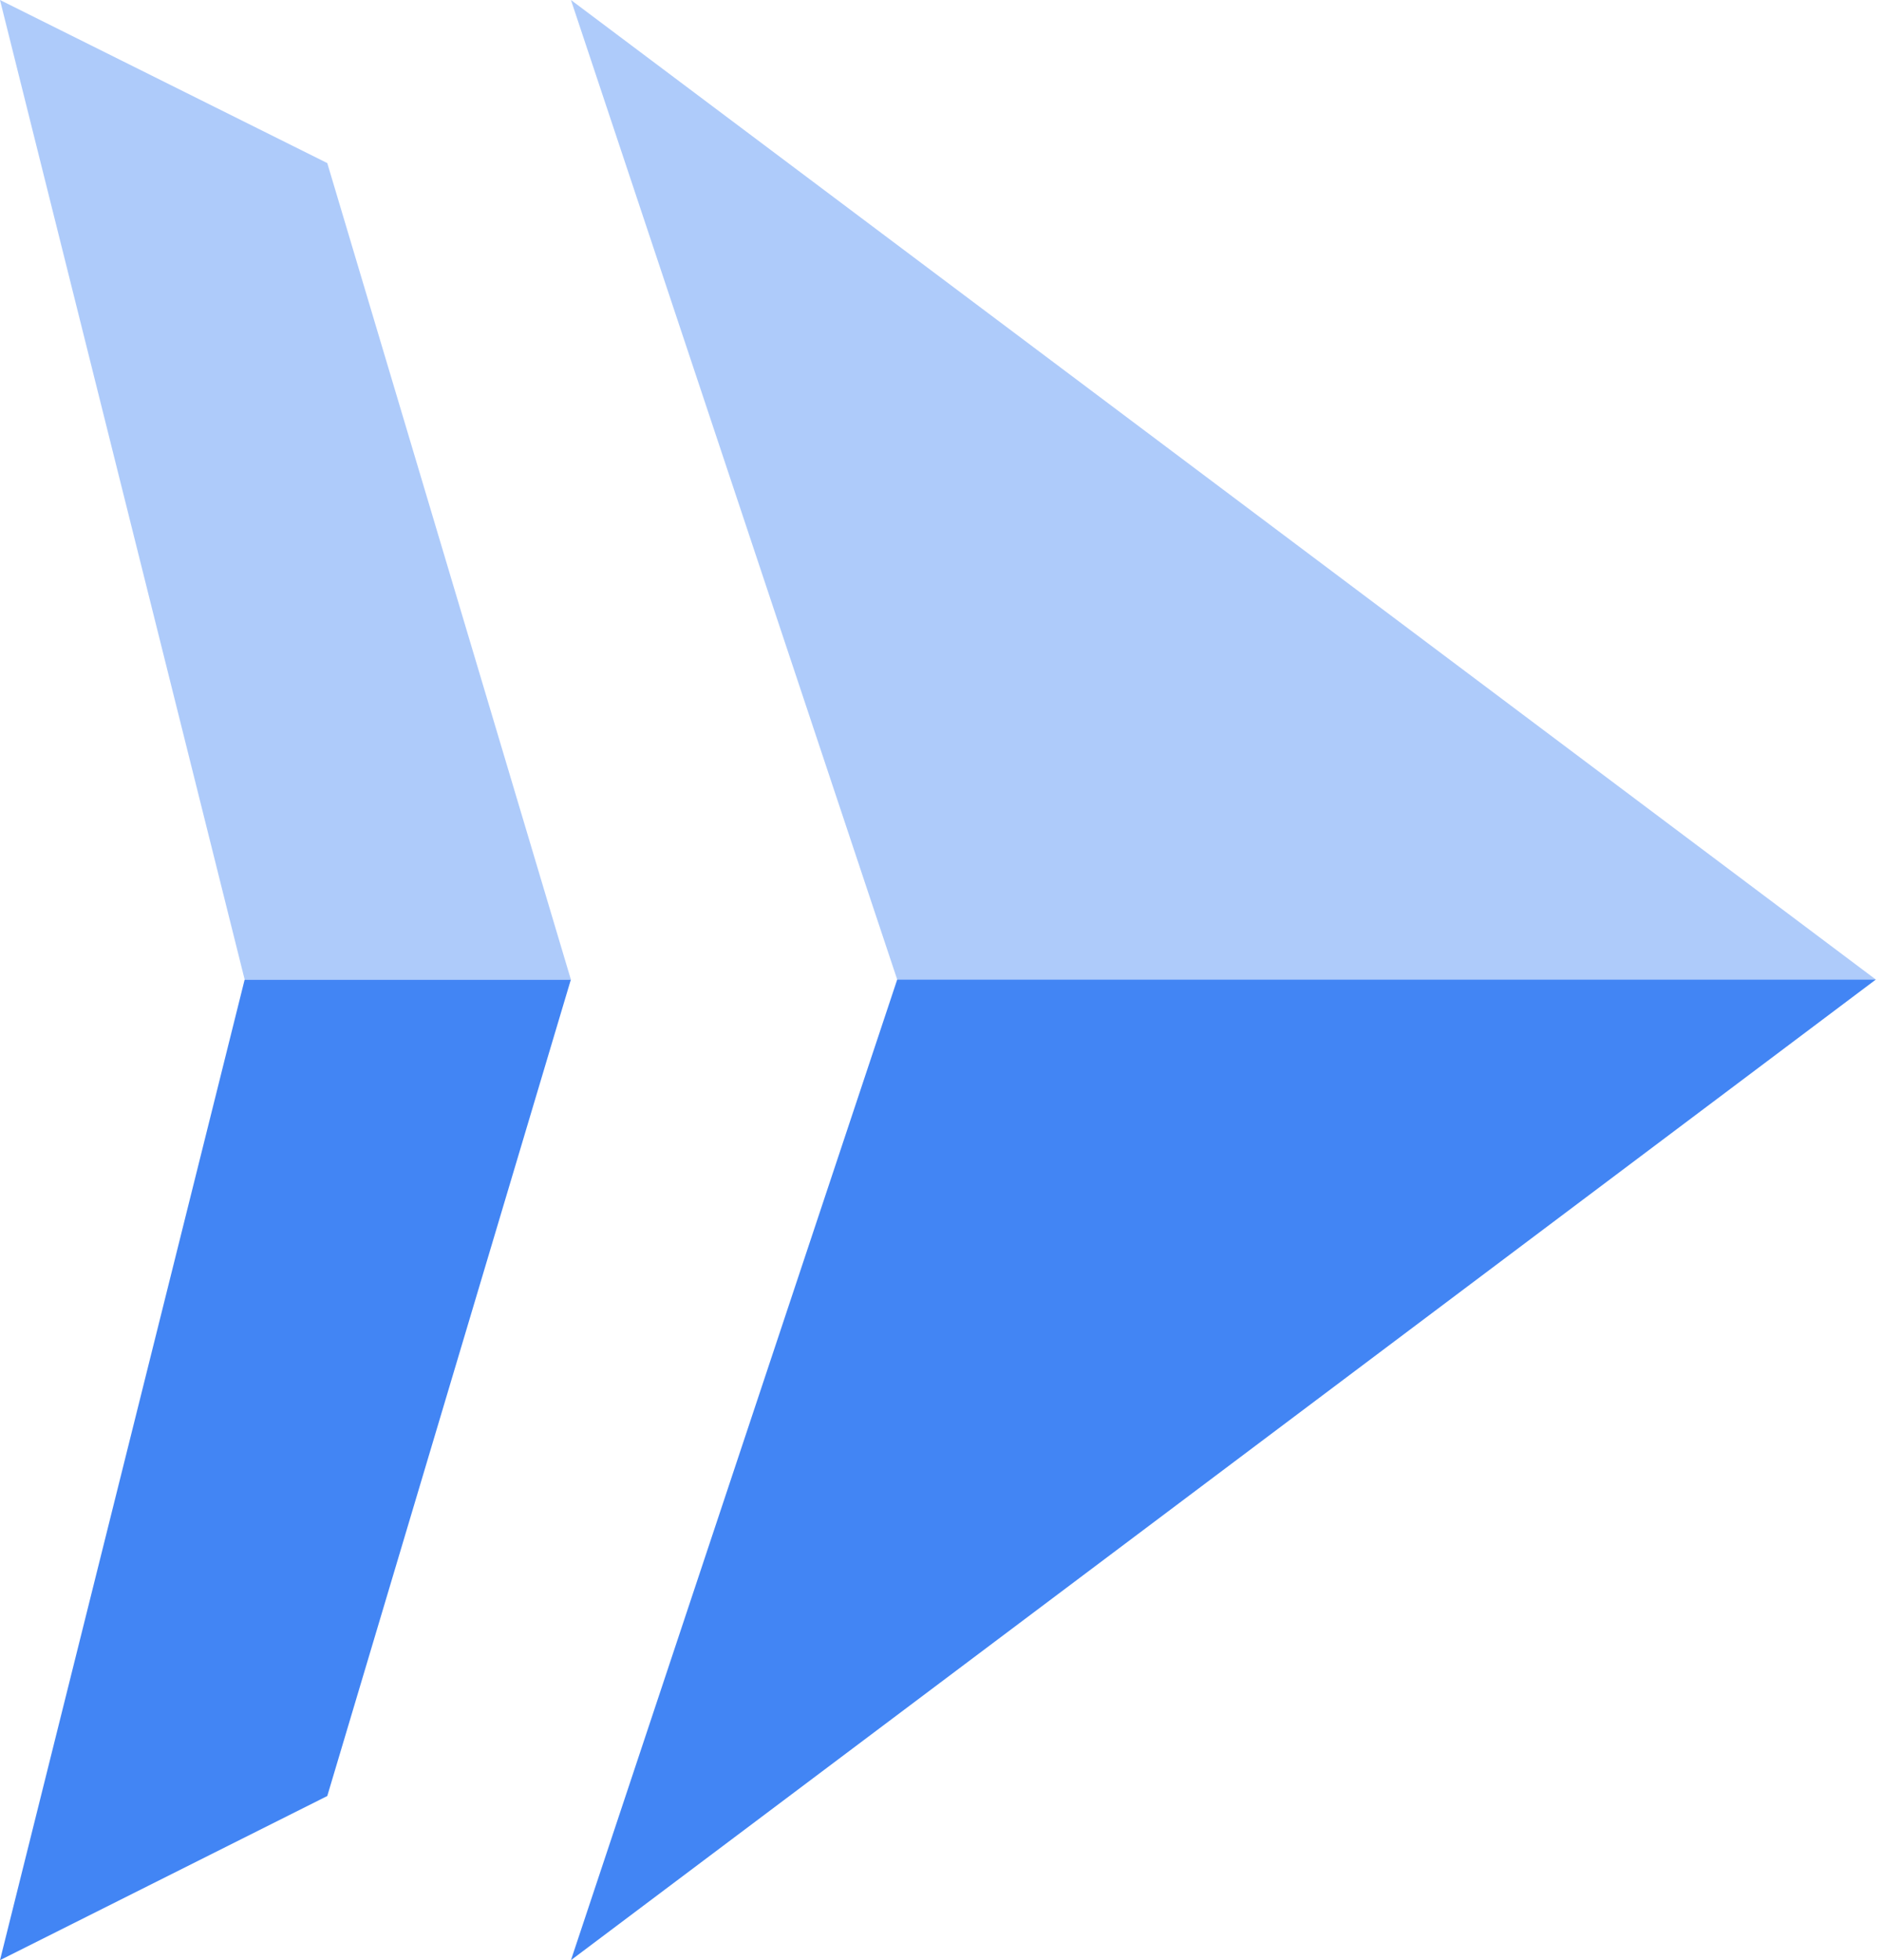 <svg xmlns="http://www.w3.org/2000/svg" width="48" height="50" viewBox="0 0 48 50" fill="none"><path fill-rule="evenodd" clip-rule="evenodd" d="M14.562 0L22.883 24.987H47.843L14.562 0Z" fill="#AECBFA"></path><path fill-rule="evenodd" clip-rule="evenodd" d="M47.843 24.987H22.883L14.562 50.001L47.843 24.987Z" fill="#4285F4"></path><path fill-rule="evenodd" clip-rule="evenodd" d="M0 50.001L8.347 45.814L14.56 24.987H6.24L0 50.001Z" fill="#4285F4"></path><path fill-rule="evenodd" clip-rule="evenodd" d="M0 0L6.24 24.987H14.56L8.347 4.16L0 0Z" fill="#AECBFA"></path></svg>